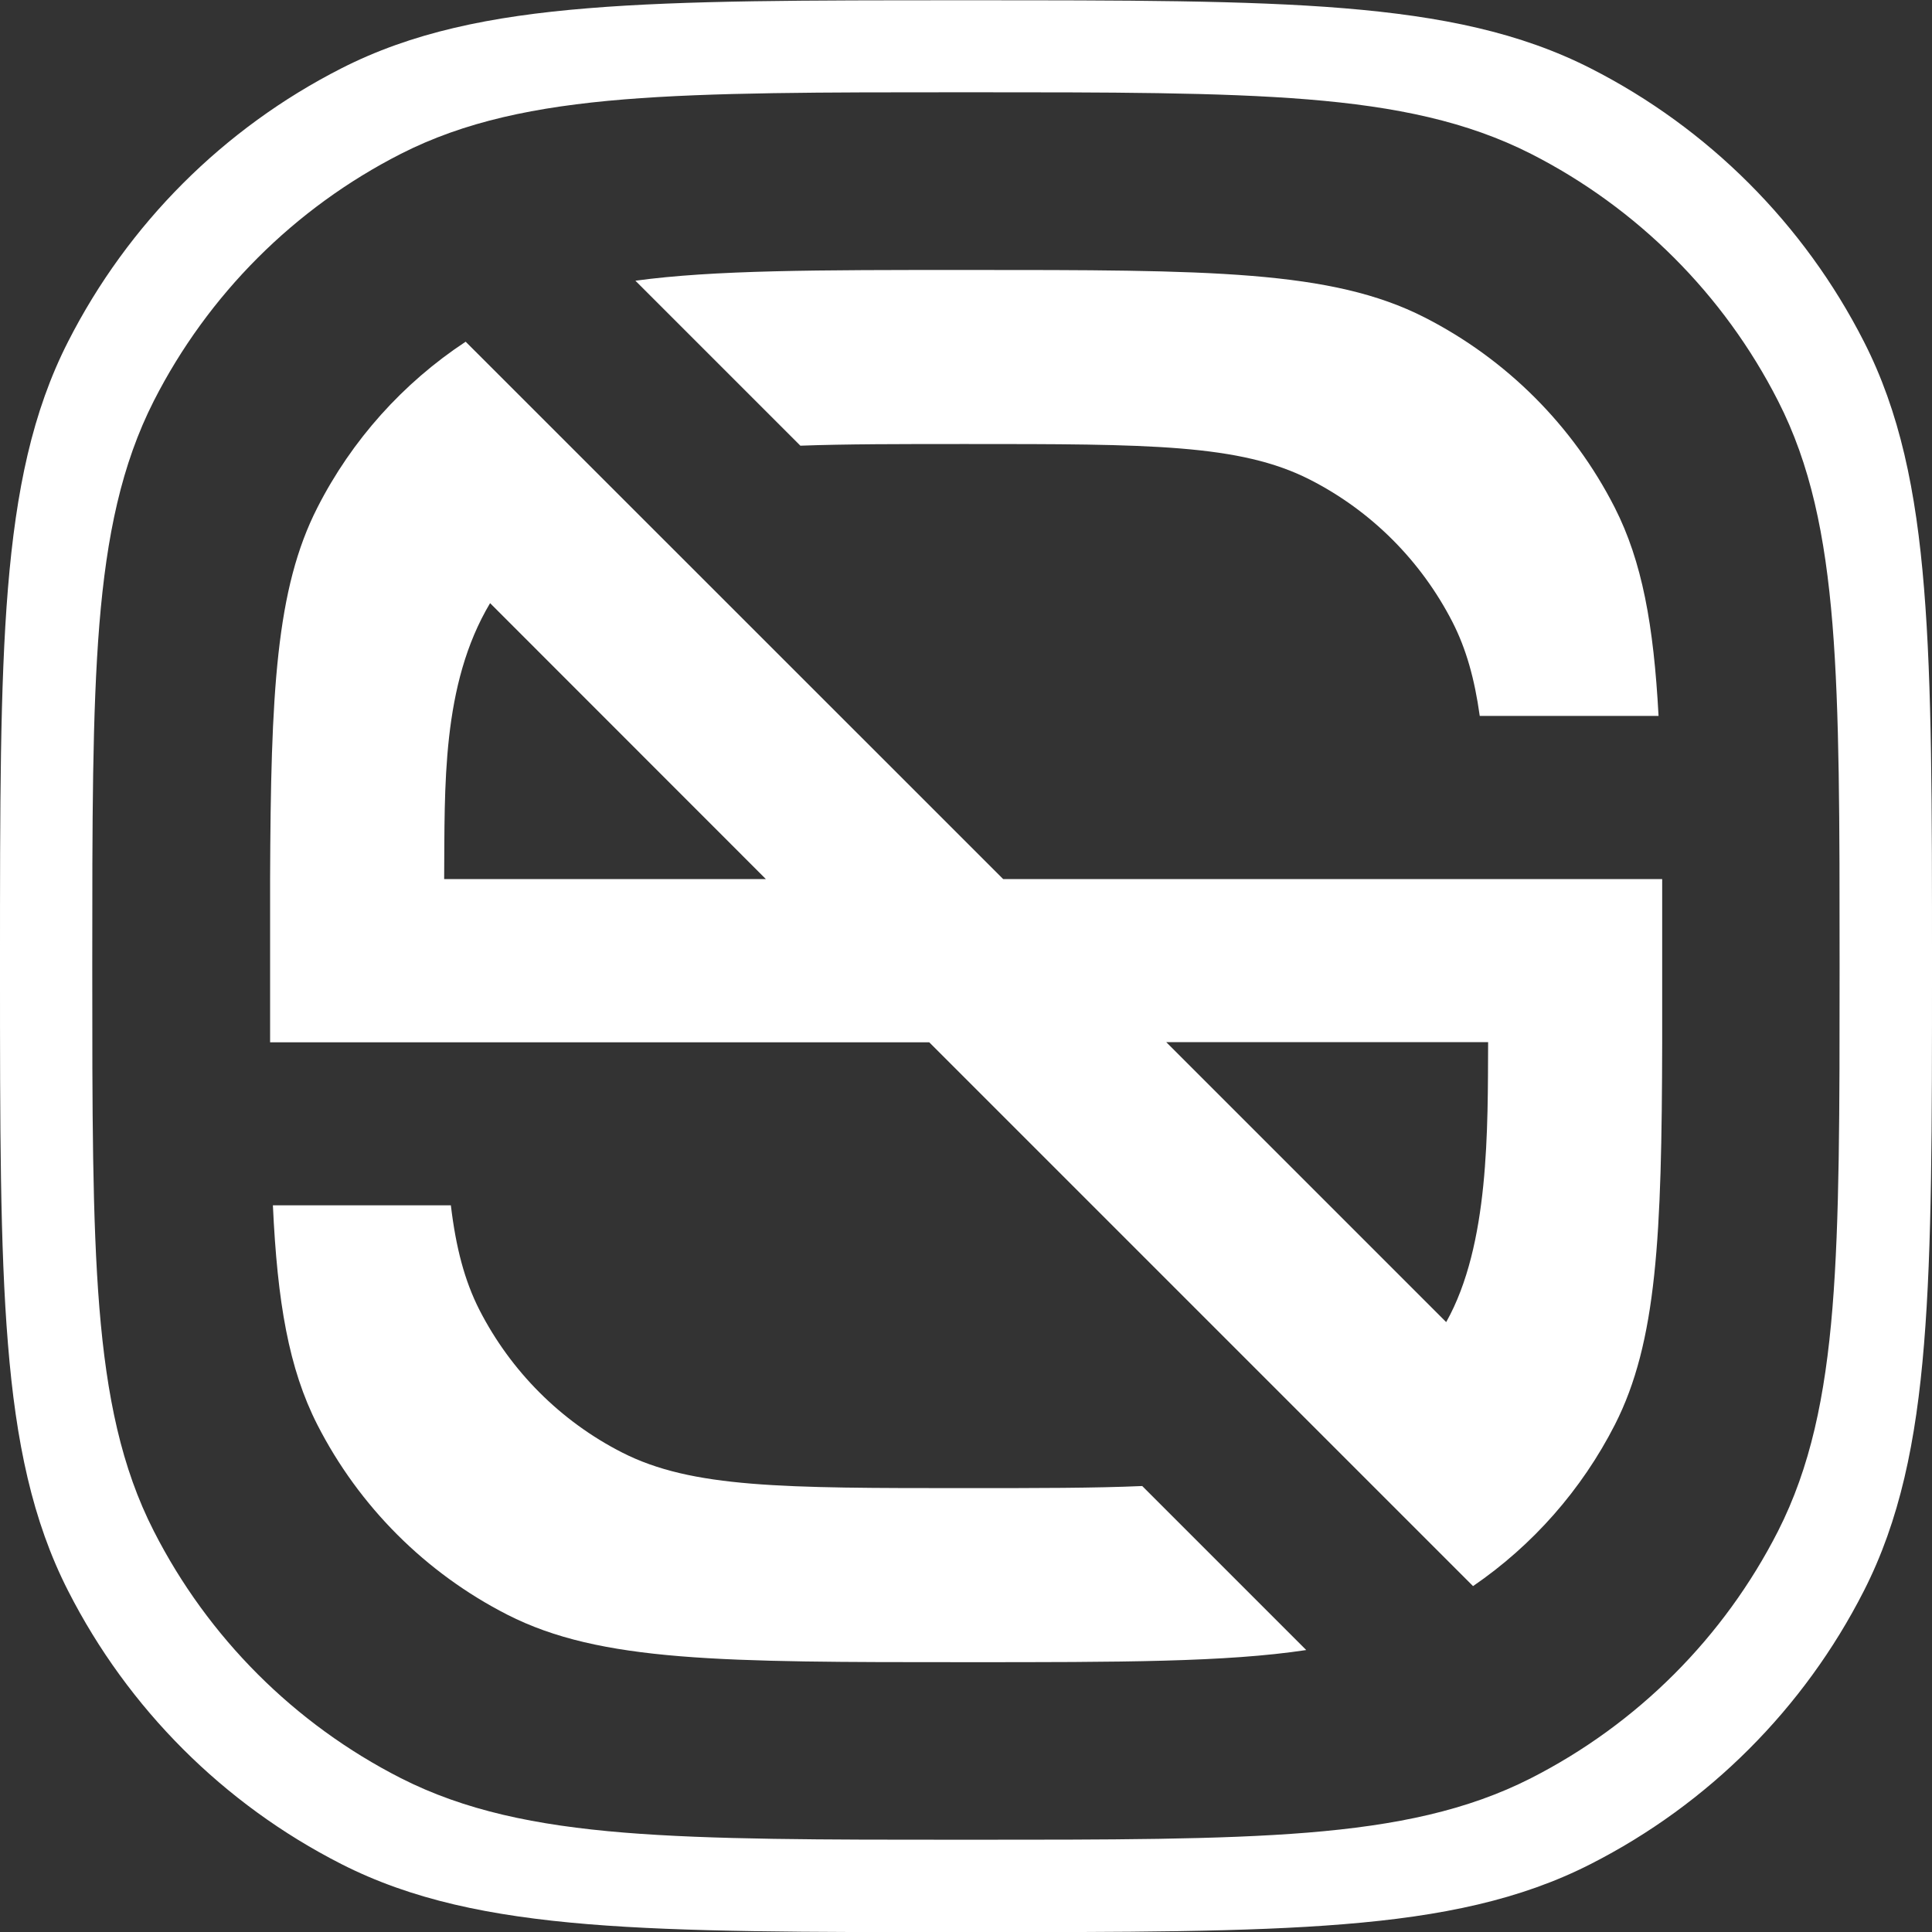 <?xml version="1.0" encoding="UTF-8"?>
<svg id="Layer_2" data-name="Layer 2" xmlns="http://www.w3.org/2000/svg" viewBox="0 0 138.41 138.41">
  <rect x="0" y="0" width="138.41" height="138.41" fill="#333333" stroke="none"/>
  <defs>
    <style>
      .cls-1 {
        fill: #fff;
        fill-rule: evenodd;
      }
    </style>
  </defs>
  <g id="Text">
    <g>
      <path class="cls-1" d="M42.14,137.85c-7.04-.58-12.66-1.75-17.69-4.31-8.43-4.29-15.28-11.14-19.57-19.57-2.56-5.02-3.74-10.64-4.31-17.69-.57-6.95-.57-15.64-.57-26.88v-.37c0-11.24,0-19.93.57-26.88.58-7.04,1.75-12.66,4.31-17.68,4.29-8.43,11.14-15.28,19.57-19.57,5.02-2.56,10.65-3.74,17.69-4.31,6.95-.57,15.64-.57,26.88-.57h.37c11.24,0,19.93,0,26.88.57,7.04.58,12.66,1.75,17.69,4.31,8.43,4.29,15.28,11.15,19.57,19.57,2.56,5.02,3.74,10.64,4.31,17.68.57,6.96.57,15.64.57,26.88v.37c0,11.24,0,19.93-.57,26.88-.57,7.04-1.75,12.66-4.31,17.69-4.29,8.43-11.14,15.28-19.57,19.57-5.02,2.56-10.65,3.74-17.69,4.31-6.95.57-15.64.57-26.88.57h-.37c-11.24,0-19.93,0-26.88-.57ZM44.72,131.29c-6.37-.52-11.45-1.59-16-3.9-7.62-3.88-13.82-10.08-17.7-17.7-2.32-4.54-3.38-9.63-3.9-16-.51-6.29-.51-14.15-.51-24.31h0v-.34h0c0-10.17,0-18.02.51-24.32.52-6.37,1.59-11.45,3.9-16,3.88-7.62,10.08-13.82,17.7-17.7,4.54-2.31,9.63-3.38,16-3.9,6.29-.51,14.15-.51,24.31-.51h.34c10.17,0,18.02,0,24.31.51,6.37.52,11.45,1.59,16,3.9,7.62,3.88,13.82,10.08,17.7,17.7,2.32,4.54,3.38,9.63,3.9,16,.51,6.29.51,14.15.51,24.32v.34c0,10.17,0,18.02-.51,24.31-.52,6.37-1.59,11.45-3.9,16-3.88,7.62-10.08,13.82-17.7,17.7-4.54,2.31-9.63,3.38-16,3.9-6.29.51-14.15.51-24.31.51h-.34c-10.17,0-18.02,0-24.31-.51Z"/>
      <path class="cls-1" d="M33.36,24.48c-4.49,2.96-8.16,7.05-10.62,11.88-2.97,5.82-3.34,13.21-3.39,26.62h0v11.69h47.22l38.96,38.96c4.28-2.93,7.78-6.9,10.16-11.56,3.02-5.93,3.36-13.5,3.39-27.4v-11.69s0,0,0,0h-47.21L33.36,24.48ZM57.33,31.93c3.26-.12,7.14-.12,11.87-.12,13.09,0,19.64,0,24.64,2.55,4.4,2.24,7.97,5.82,10.22,10.21.98,1.92,1.58,4.06,1.95,6.72h12.81c-.35-6.53-1.18-11.07-3.14-14.93-2.99-5.87-7.76-10.63-13.62-13.62-6.67-3.4-15.4-3.4-32.85-3.4-10.63,0-18.03,0-23.69.77l11.82,11.82ZM93.58,118.21l-11.75-11.75c-3.41.15-7.52.15-12.62.15-13.09,0-19.64,0-24.64-2.55-4.4-2.24-7.97-5.82-10.22-10.21-1.07-2.1-1.69-4.48-2.05-7.5h-12.75c.32,6.95,1.14,11.7,3.18,15.71,2.99,5.86,7.76,10.63,13.62,13.62,6.67,3.4,15.39,3.4,32.85,3.4,11.07,0,18.63,0,24.38-.87ZM103.6,94.71l-20.05-20.05h23.06c-.03,6.15.11,14.51-3,20.05ZM35.11,43.21l19.76,19.77h-23.05c.05-6.6-.21-13.9,3.29-19.77Z"/>
    </g>
  </g>
</svg>